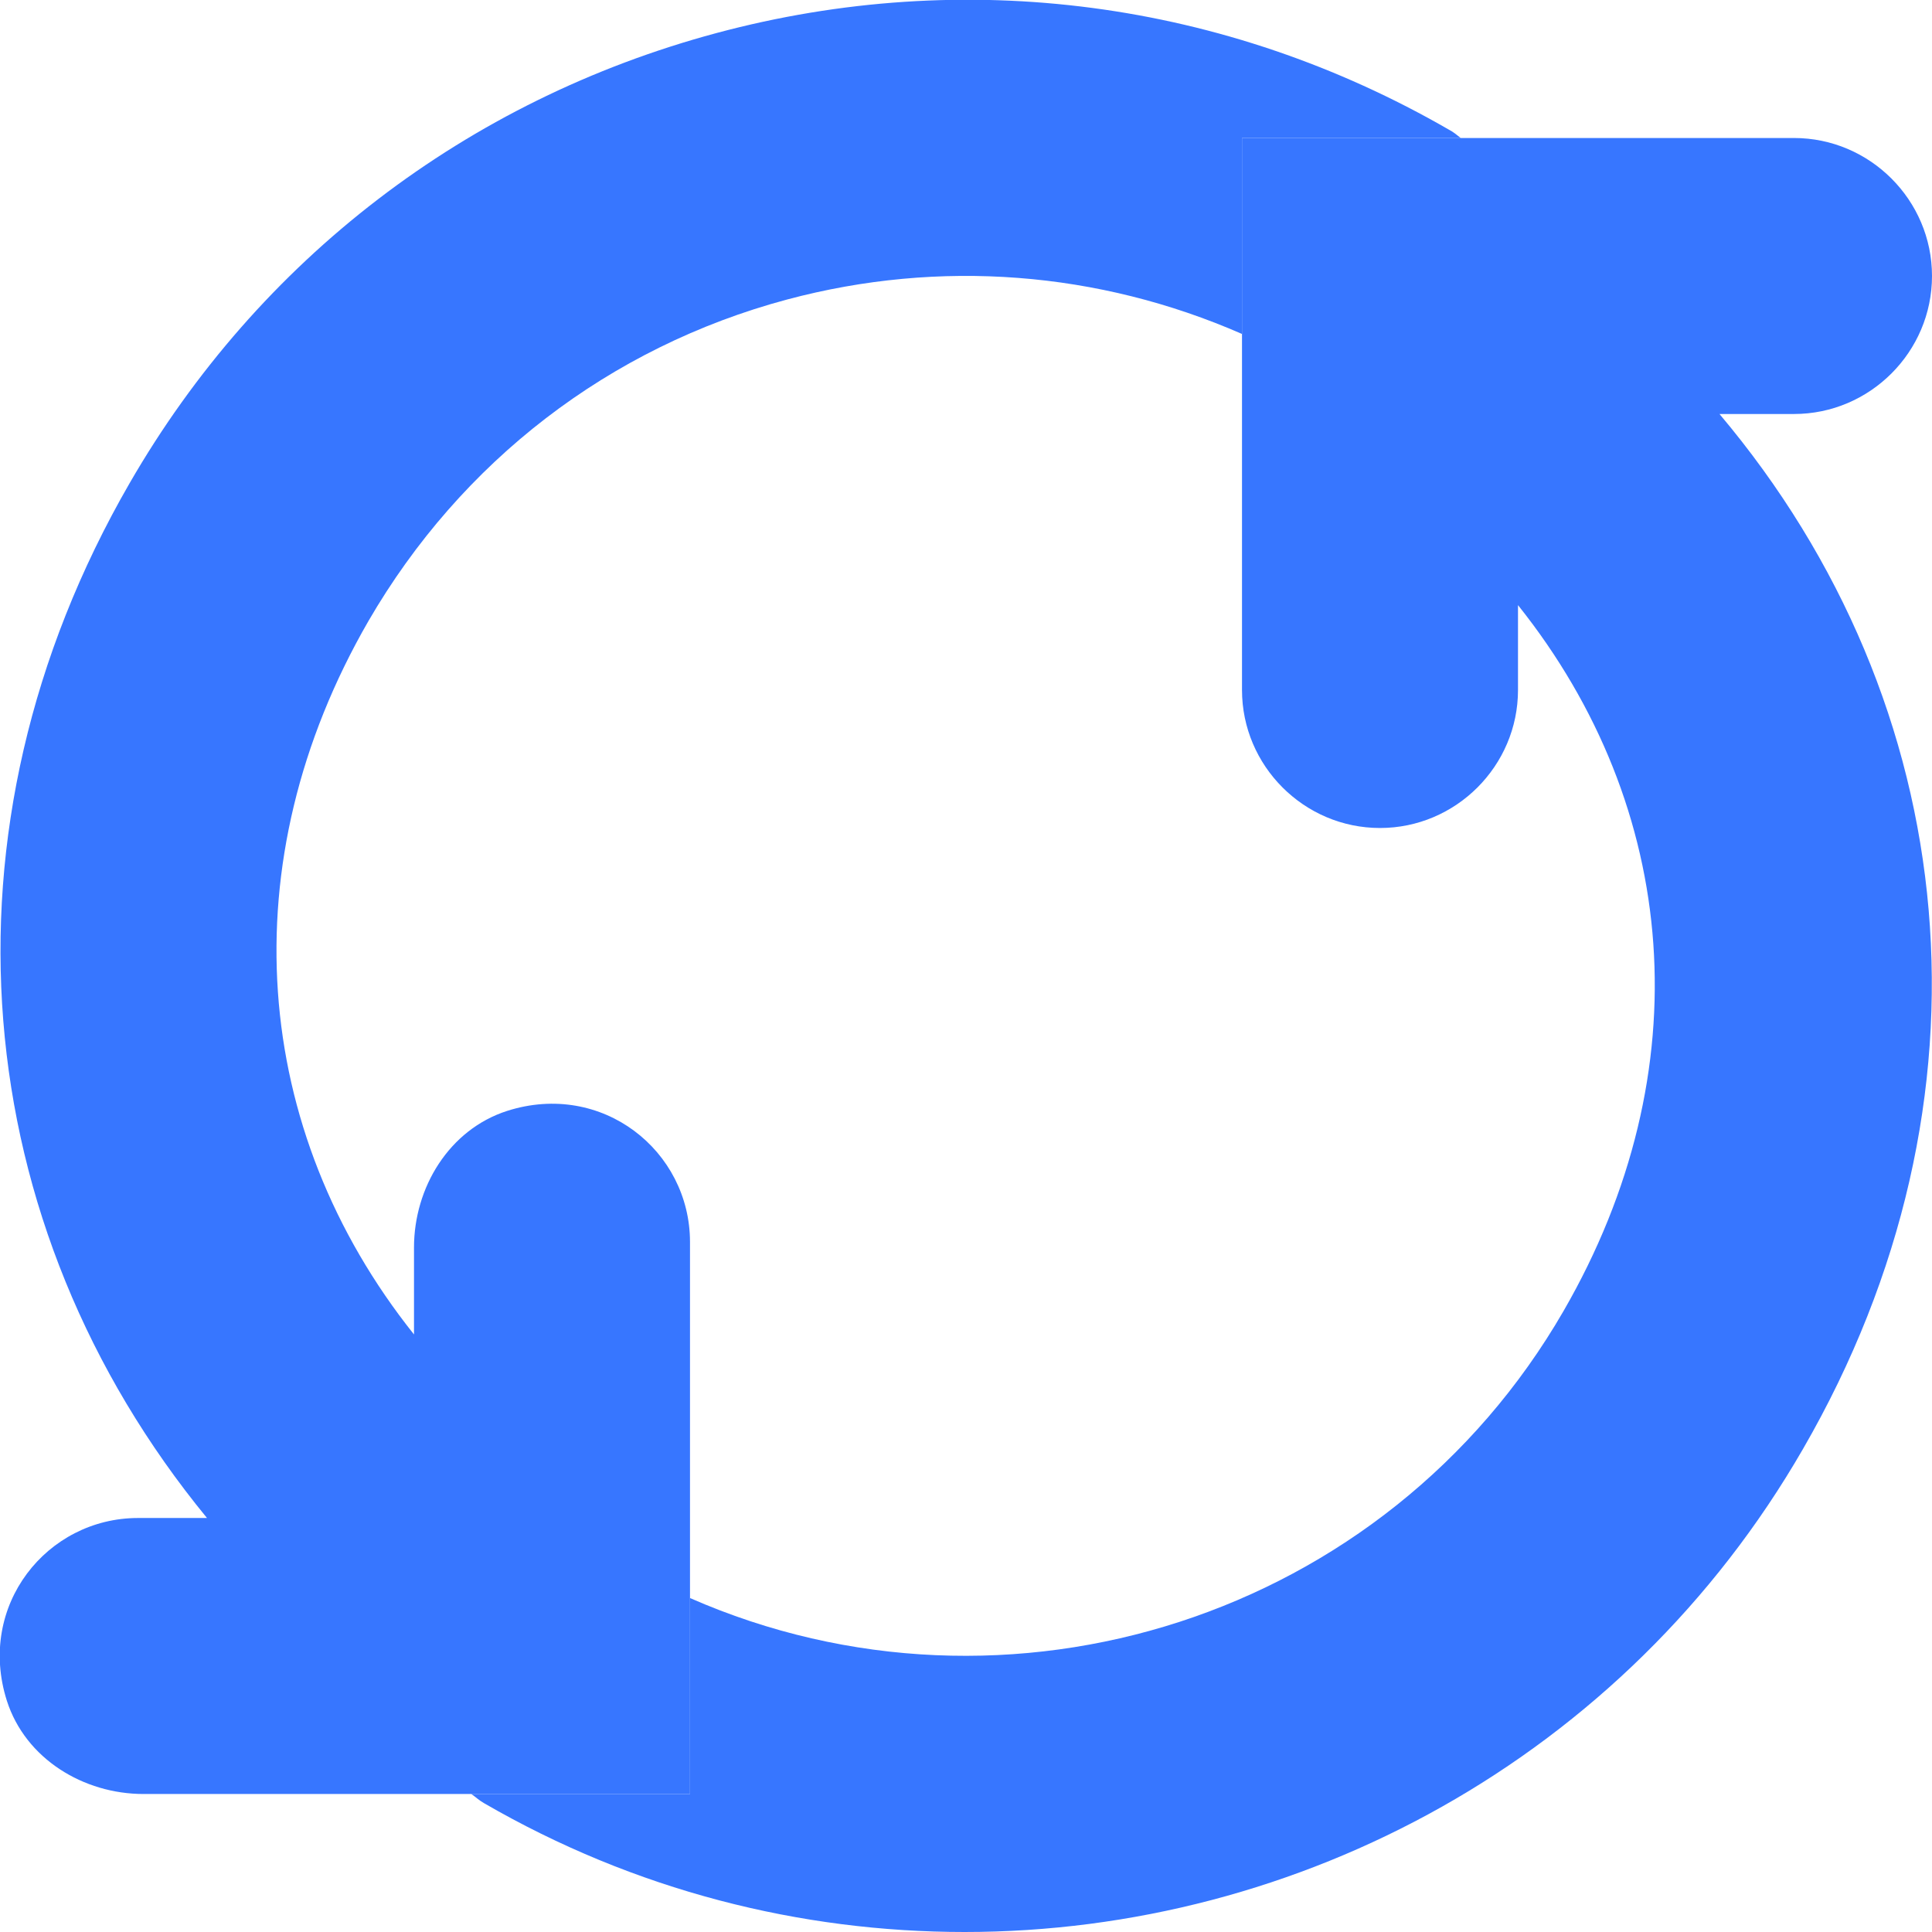 <svg fill="rgb(55, 118, 255)" viewBox="0 0 28 28" class="icon-small">
<title>Constant Updates</title>
<path class="transparent" d="M26,6c1.1,0,2-0.9,2-2s-0.9-2-2-2h-4.83H18v2.84V10c0,1.1,0.9,2,2,2s2-0.9,2-2V8.77 c2.34,2.93,2.67,6.75,0.66,10.23c-2.57,4.45-8.06,6.18-12.66,4.16V26H6.83c0.06,0.04,0.11,0.09,0.18,0.13C9.2,27.4,11.6,28,13.98,28 c4.84,0,9.56-2.51,12.15-7c2.92-5.05,2.34-10.79-1.21-15H26z"></path>
<path d="M10,23.16V18c0-1.32-1.27-2.34-2.65-1.9C6.51,16.37,6,17.21,6,18.08v1.26C3.64,16.38,3.32,12.5,5.34,9 c1.34-2.31,3.49-3.97,6.07-4.66c2.21-0.59,4.51-0.41,6.59,0.5V2h3.17C21.12,1.96,21.06,1.91,21,1.88c-3.24-1.87-7.01-2.37-10.62-1.4 C6.77,1.45,3.75,3.76,1.88,7C-1.02,12.02-0.48,17.76,3,22H2c-1.32,0-2.34,1.27-1.9,2.65C0.37,25.49,1.21,26,2.08,26h4.74H10V23.16z"></path>
</svg>